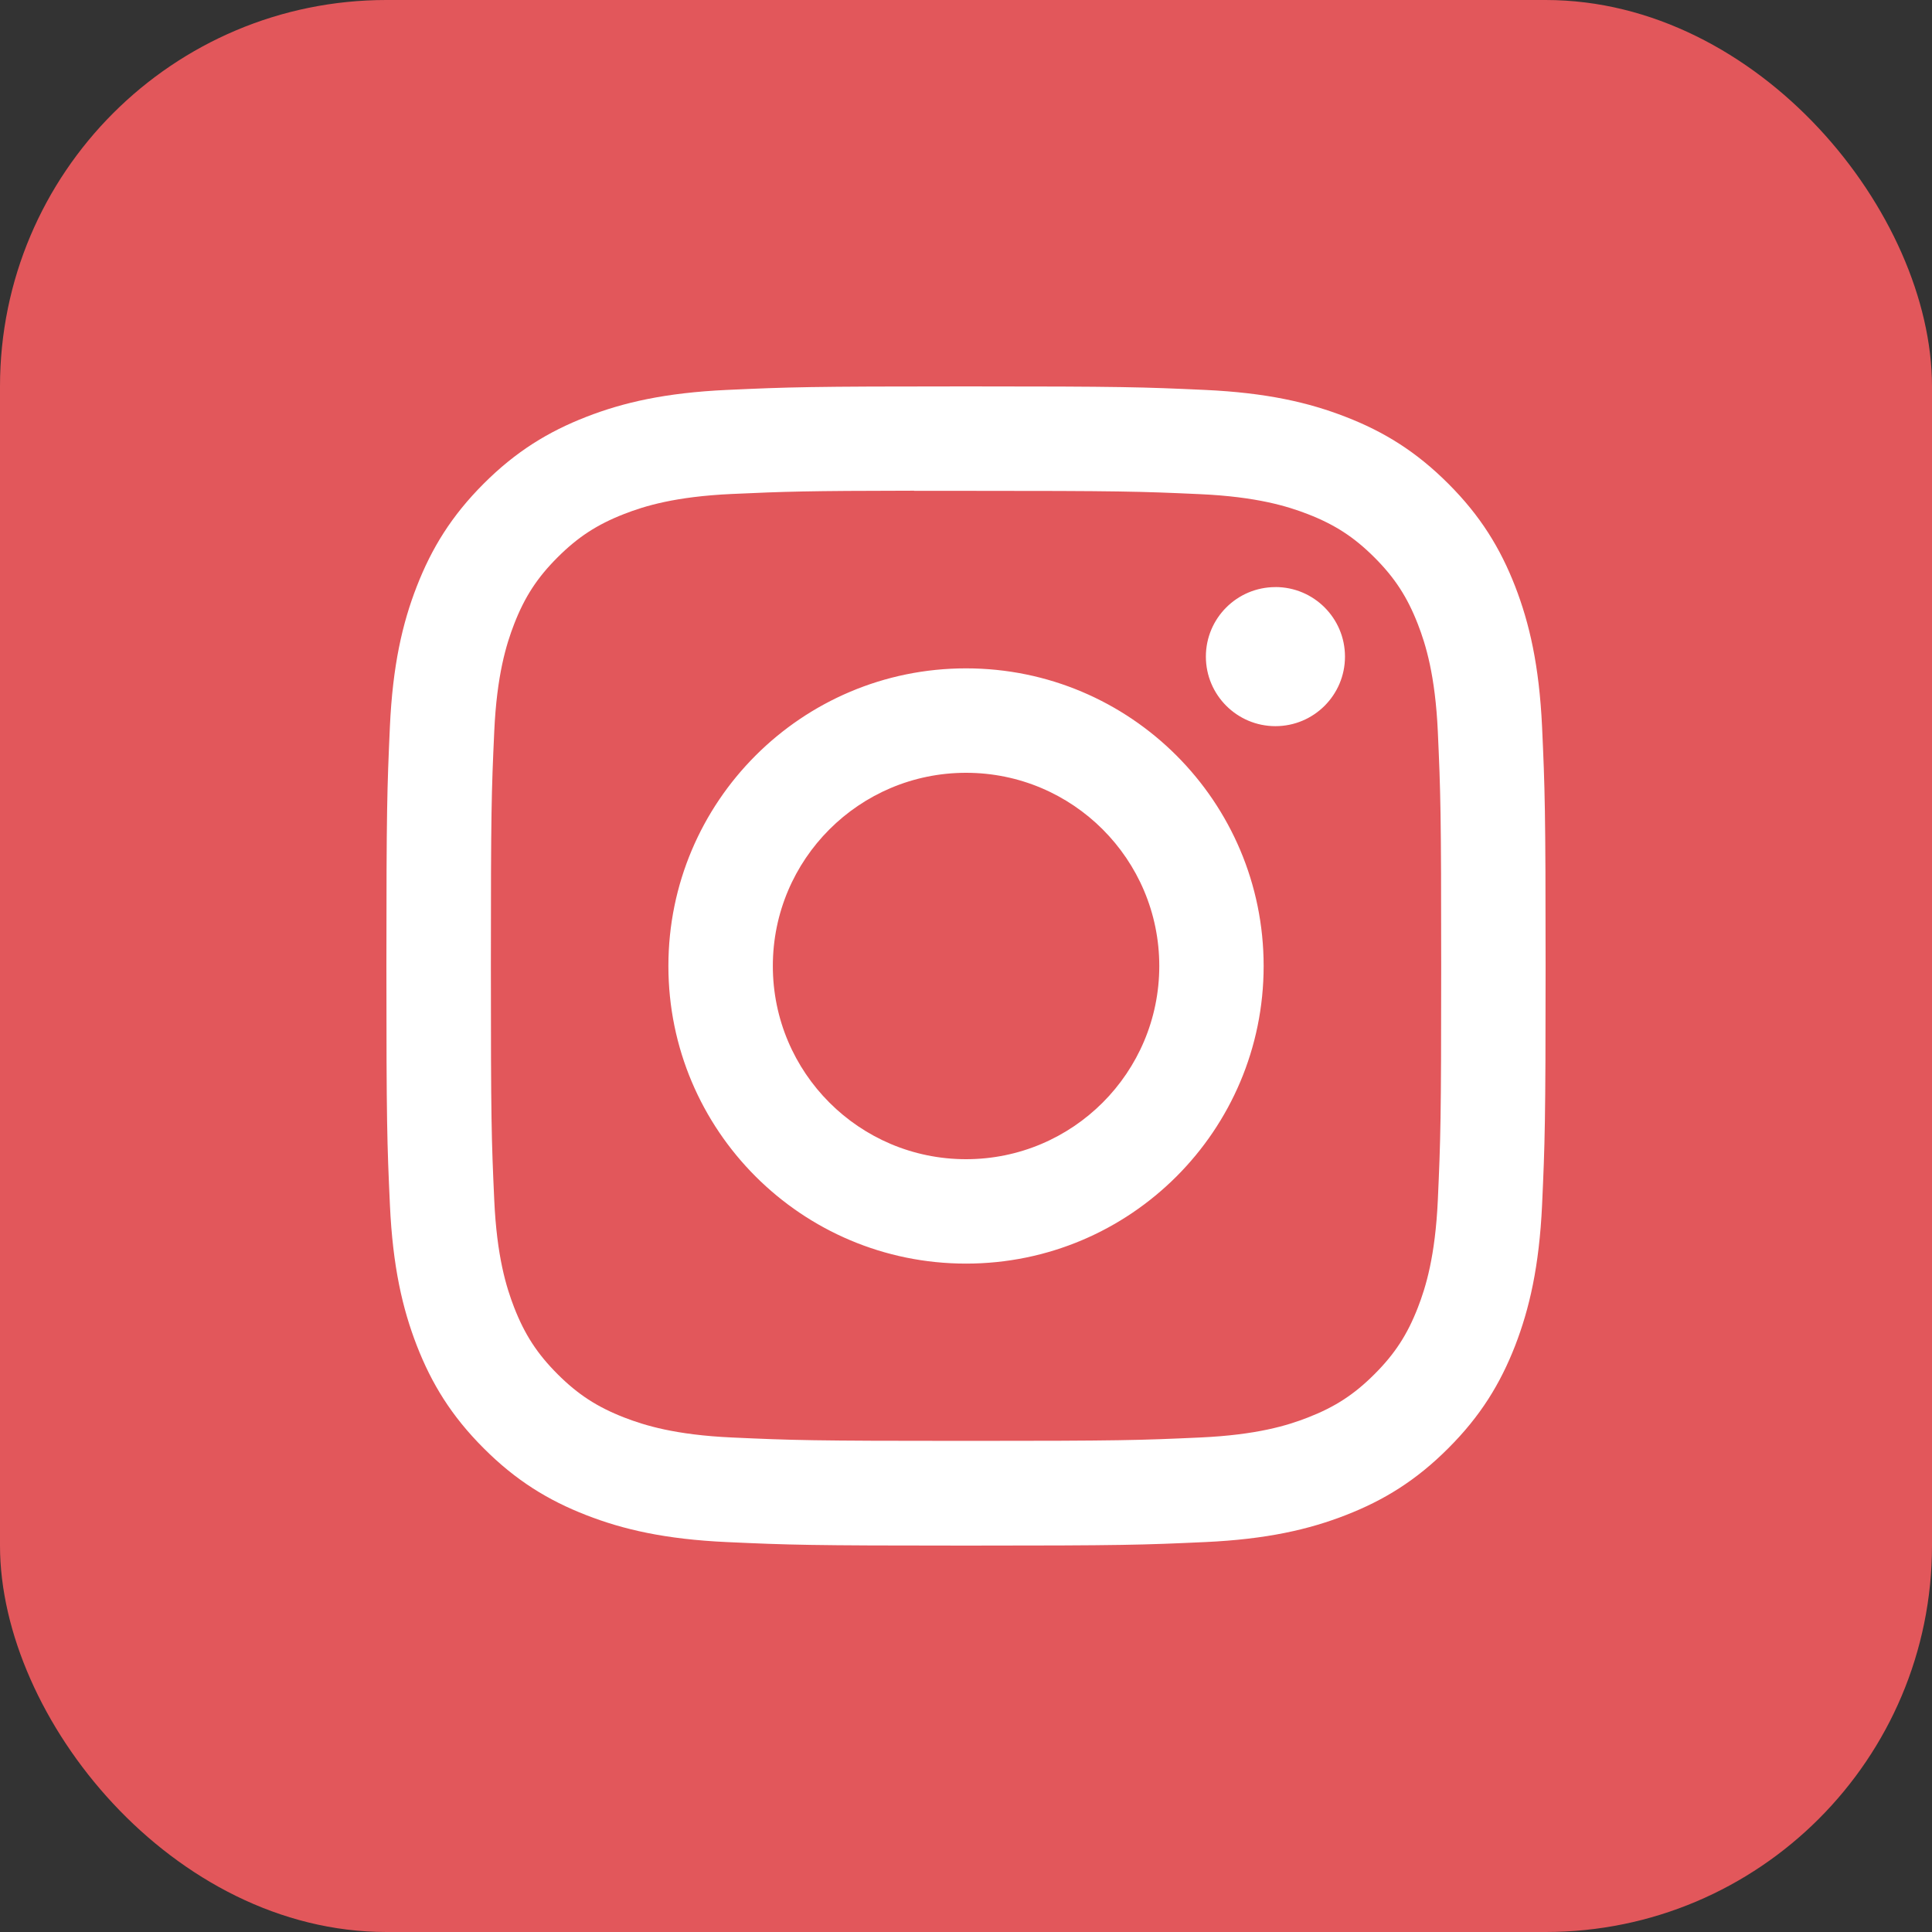 <svg width="50" height="50" viewBox="0 0 50 50" fill="none" xmlns="http://www.w3.org/2000/svg">
<rect x="0" y="0" width="50" height="50" fill="#333333" stroke="none"/>
<rect width="50" height="50" rx="10" fill="#E2575B"/>
<path d="M25.001 10C20.928 10 20.416 10.018 18.816 10.091C17.22 10.164 16.13 10.416 15.176 10.787C14.189 11.171 13.352 11.683 12.518 12.517C11.684 13.351 11.171 14.188 10.787 15.174C10.415 16.128 10.162 17.218 10.09 18.815C10.019 20.415 10 20.926 10 25C10 29.074 10.018 29.584 10.091 31.183C10.164 32.78 10.417 33.87 10.787 34.824C11.171 35.811 11.684 36.648 12.518 37.481C13.351 38.316 14.188 38.829 15.174 39.212C16.128 39.584 17.218 39.836 18.815 39.909C20.415 39.982 20.926 40 25 40C29.074 40 29.583 39.982 31.183 39.909C32.78 39.836 33.871 39.584 34.826 39.212C35.812 38.829 36.648 38.316 37.481 37.481C38.316 36.648 38.828 35.811 39.212 34.825C39.581 33.87 39.834 32.78 39.909 31.184C39.981 29.584 40 29.074 40 25C40 20.926 39.981 20.415 39.909 18.815C39.834 17.218 39.581 16.128 39.212 15.175C38.828 14.188 38.316 13.351 37.481 12.517C36.647 11.683 35.812 11.17 34.825 10.788C33.869 10.416 32.778 10.164 31.181 10.091C29.581 10.018 29.072 10 24.997 10H25.001ZM23.656 12.703C24.055 12.703 24.501 12.703 25.001 12.703C29.006 12.703 29.481 12.717 31.063 12.789C32.525 12.856 33.319 13.101 33.848 13.306C34.548 13.578 35.047 13.903 35.572 14.428C36.097 14.953 36.422 15.453 36.694 16.153C36.899 16.681 37.144 17.475 37.211 18.937C37.282 20.518 37.298 20.993 37.298 24.997C37.298 29 37.282 29.475 37.211 31.056C37.144 32.518 36.899 33.312 36.694 33.84C36.422 34.54 36.097 35.039 35.572 35.563C35.047 36.089 34.548 36.413 33.848 36.685C33.32 36.892 32.525 37.135 31.063 37.202C29.481 37.274 29.006 37.29 25.001 37.29C20.996 37.29 20.521 37.274 18.94 37.202C17.478 37.135 16.684 36.89 16.155 36.685C15.455 36.413 14.955 36.088 14.43 35.563C13.905 35.038 13.58 34.539 13.307 33.839C13.102 33.311 12.857 32.517 12.791 31.055C12.719 29.473 12.704 28.998 12.704 24.993C12.704 20.987 12.719 20.515 12.791 18.933C12.857 17.471 13.102 16.677 13.307 16.148C13.579 15.448 13.905 14.948 14.43 14.424C14.955 13.899 15.455 13.573 16.155 13.301C16.683 13.095 17.478 12.851 18.94 12.784C20.324 12.721 20.86 12.703 23.656 12.699V12.703ZM33.008 15.194C32.015 15.194 31.208 15.999 31.208 16.993C31.208 17.987 32.015 18.793 33.008 18.793C34.002 18.793 34.808 17.987 34.808 16.993C34.808 15.999 34.002 15.193 33.008 15.193V15.194ZM25.001 17.297C20.747 17.297 17.298 20.746 17.298 25C17.298 29.254 20.747 32.702 25.001 32.702C29.256 32.702 32.703 29.254 32.703 25C32.703 20.746 29.255 17.297 25.001 17.297H25.001ZM25.001 20C27.763 20 30.002 22.238 30.002 25C30.002 27.761 27.763 30 25.001 30C22.24 30 20.001 27.761 20.001 25C20.001 22.238 22.24 20 25.001 20Z" fill="white"/>
</svg>
